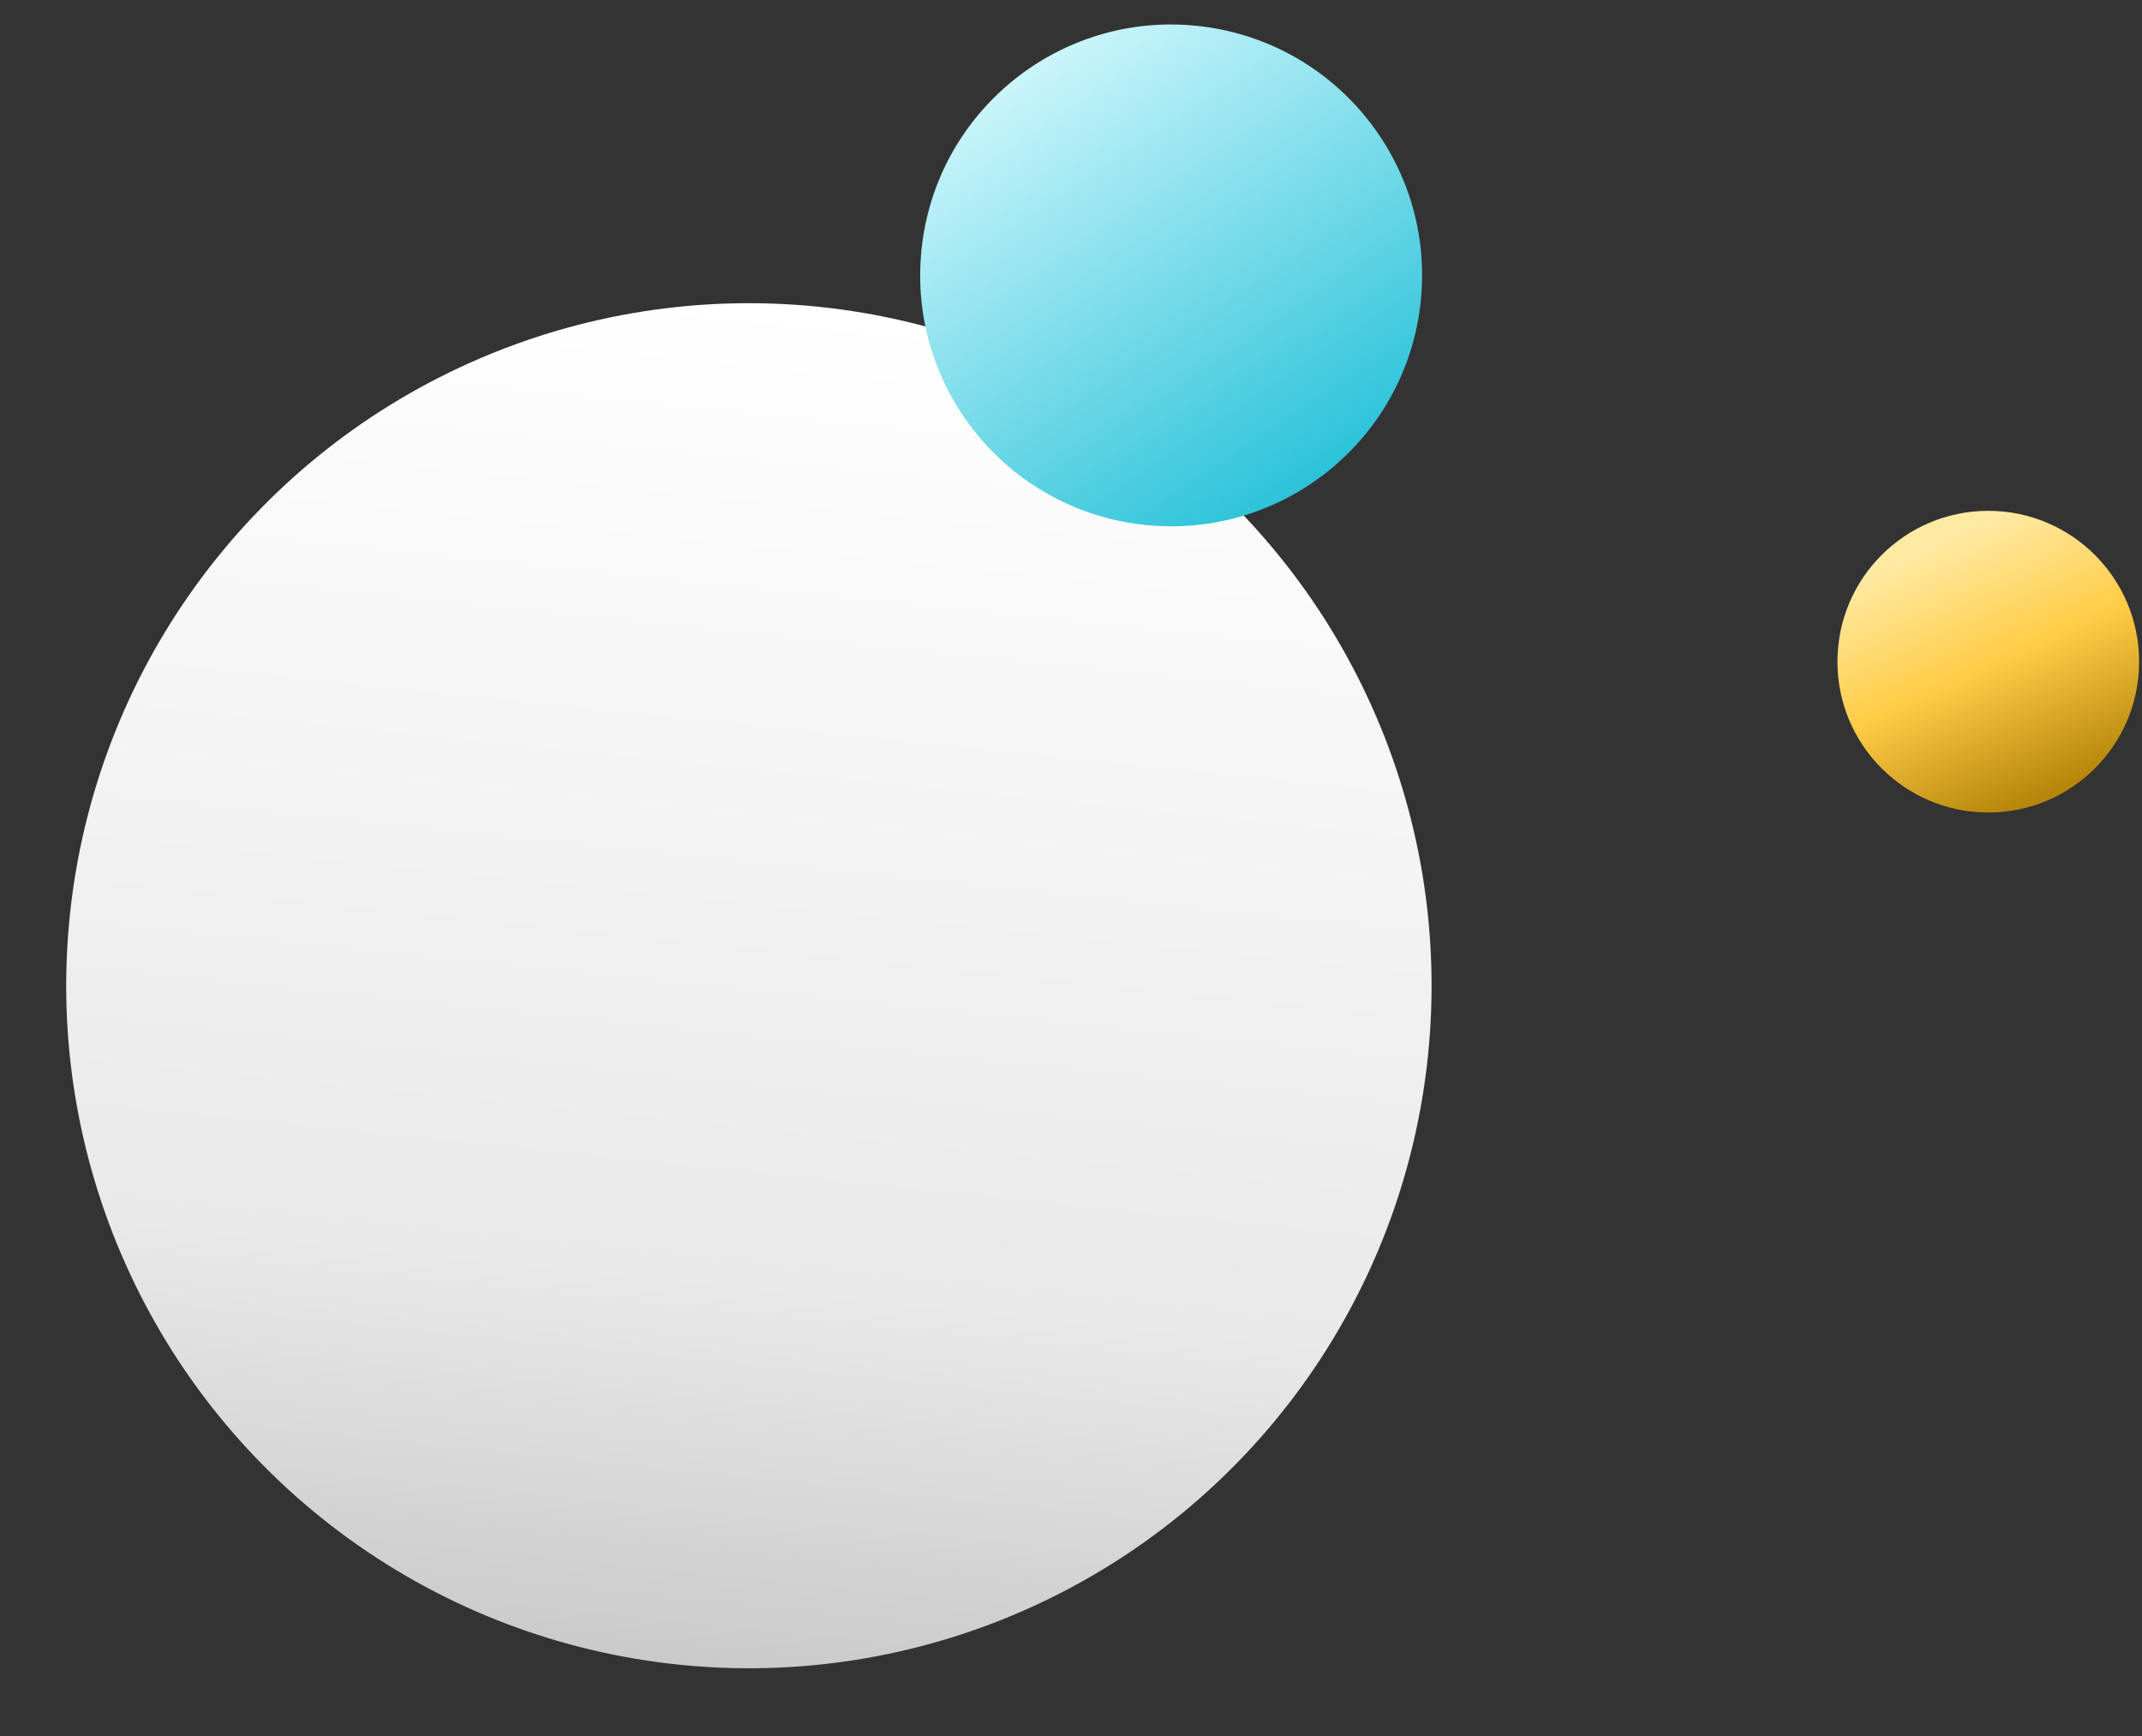 <svg width="190" height="154" viewBox="0 0 190 154" fill="none" xmlns="http://www.w3.org/2000/svg"><rect x="0" y="0" width="190" height="154" fill="#333333" stroke="none"/><ellipse cx="60.537" cy="60.518" rx="60.537" ry="60.518" transform="matrix(0.995 0.103 -0.103 0.995 12.427 20.98)" fill="url(#paint0_linear_8591_21379)"/><ellipse cx="22.253" cy="22.246" rx="22.253" ry="22.246" transform="matrix(0.995 0.103 -0.103 0.995 84.032 0)" fill="url(#paint1_linear_8591_21379)"/><circle cx="176.365" cy="58.688" r="13.379" fill="url(#paint2_linear_8591_21379)"/><defs><linearGradient id="paint0_linear_8591_21379" x1="60.537" y1="0" x2="60.537" y2="121.035" gradientUnits="userSpaceOnUse"><stop stop-color="white"/><stop offset="0.717" stop-color="#E9E9E9"/><stop offset="1" stop-color="#CACACA"/></linearGradient><linearGradient id="paint1_linear_8591_21379" x1="70.401" y1="79.847" x2="-14.344" y2="-21.794" gradientUnits="userSpaceOnUse"><stop offset="0.312" stop-color="#02B6D1"/><stop offset="0.777" stop-color="#DEFBFF"/></linearGradient><linearGradient id="paint2_linear_8591_21379" x1="172.995" y1="47.489" x2="183.104" y2="69.788" gradientUnits="userSpaceOnUse"><stop stop-color="#FFEAA4"/><stop offset="0.491" stop-color="#FFCC46"/><stop offset="1" stop-color="#B5860A"/></linearGradient></defs></svg>
